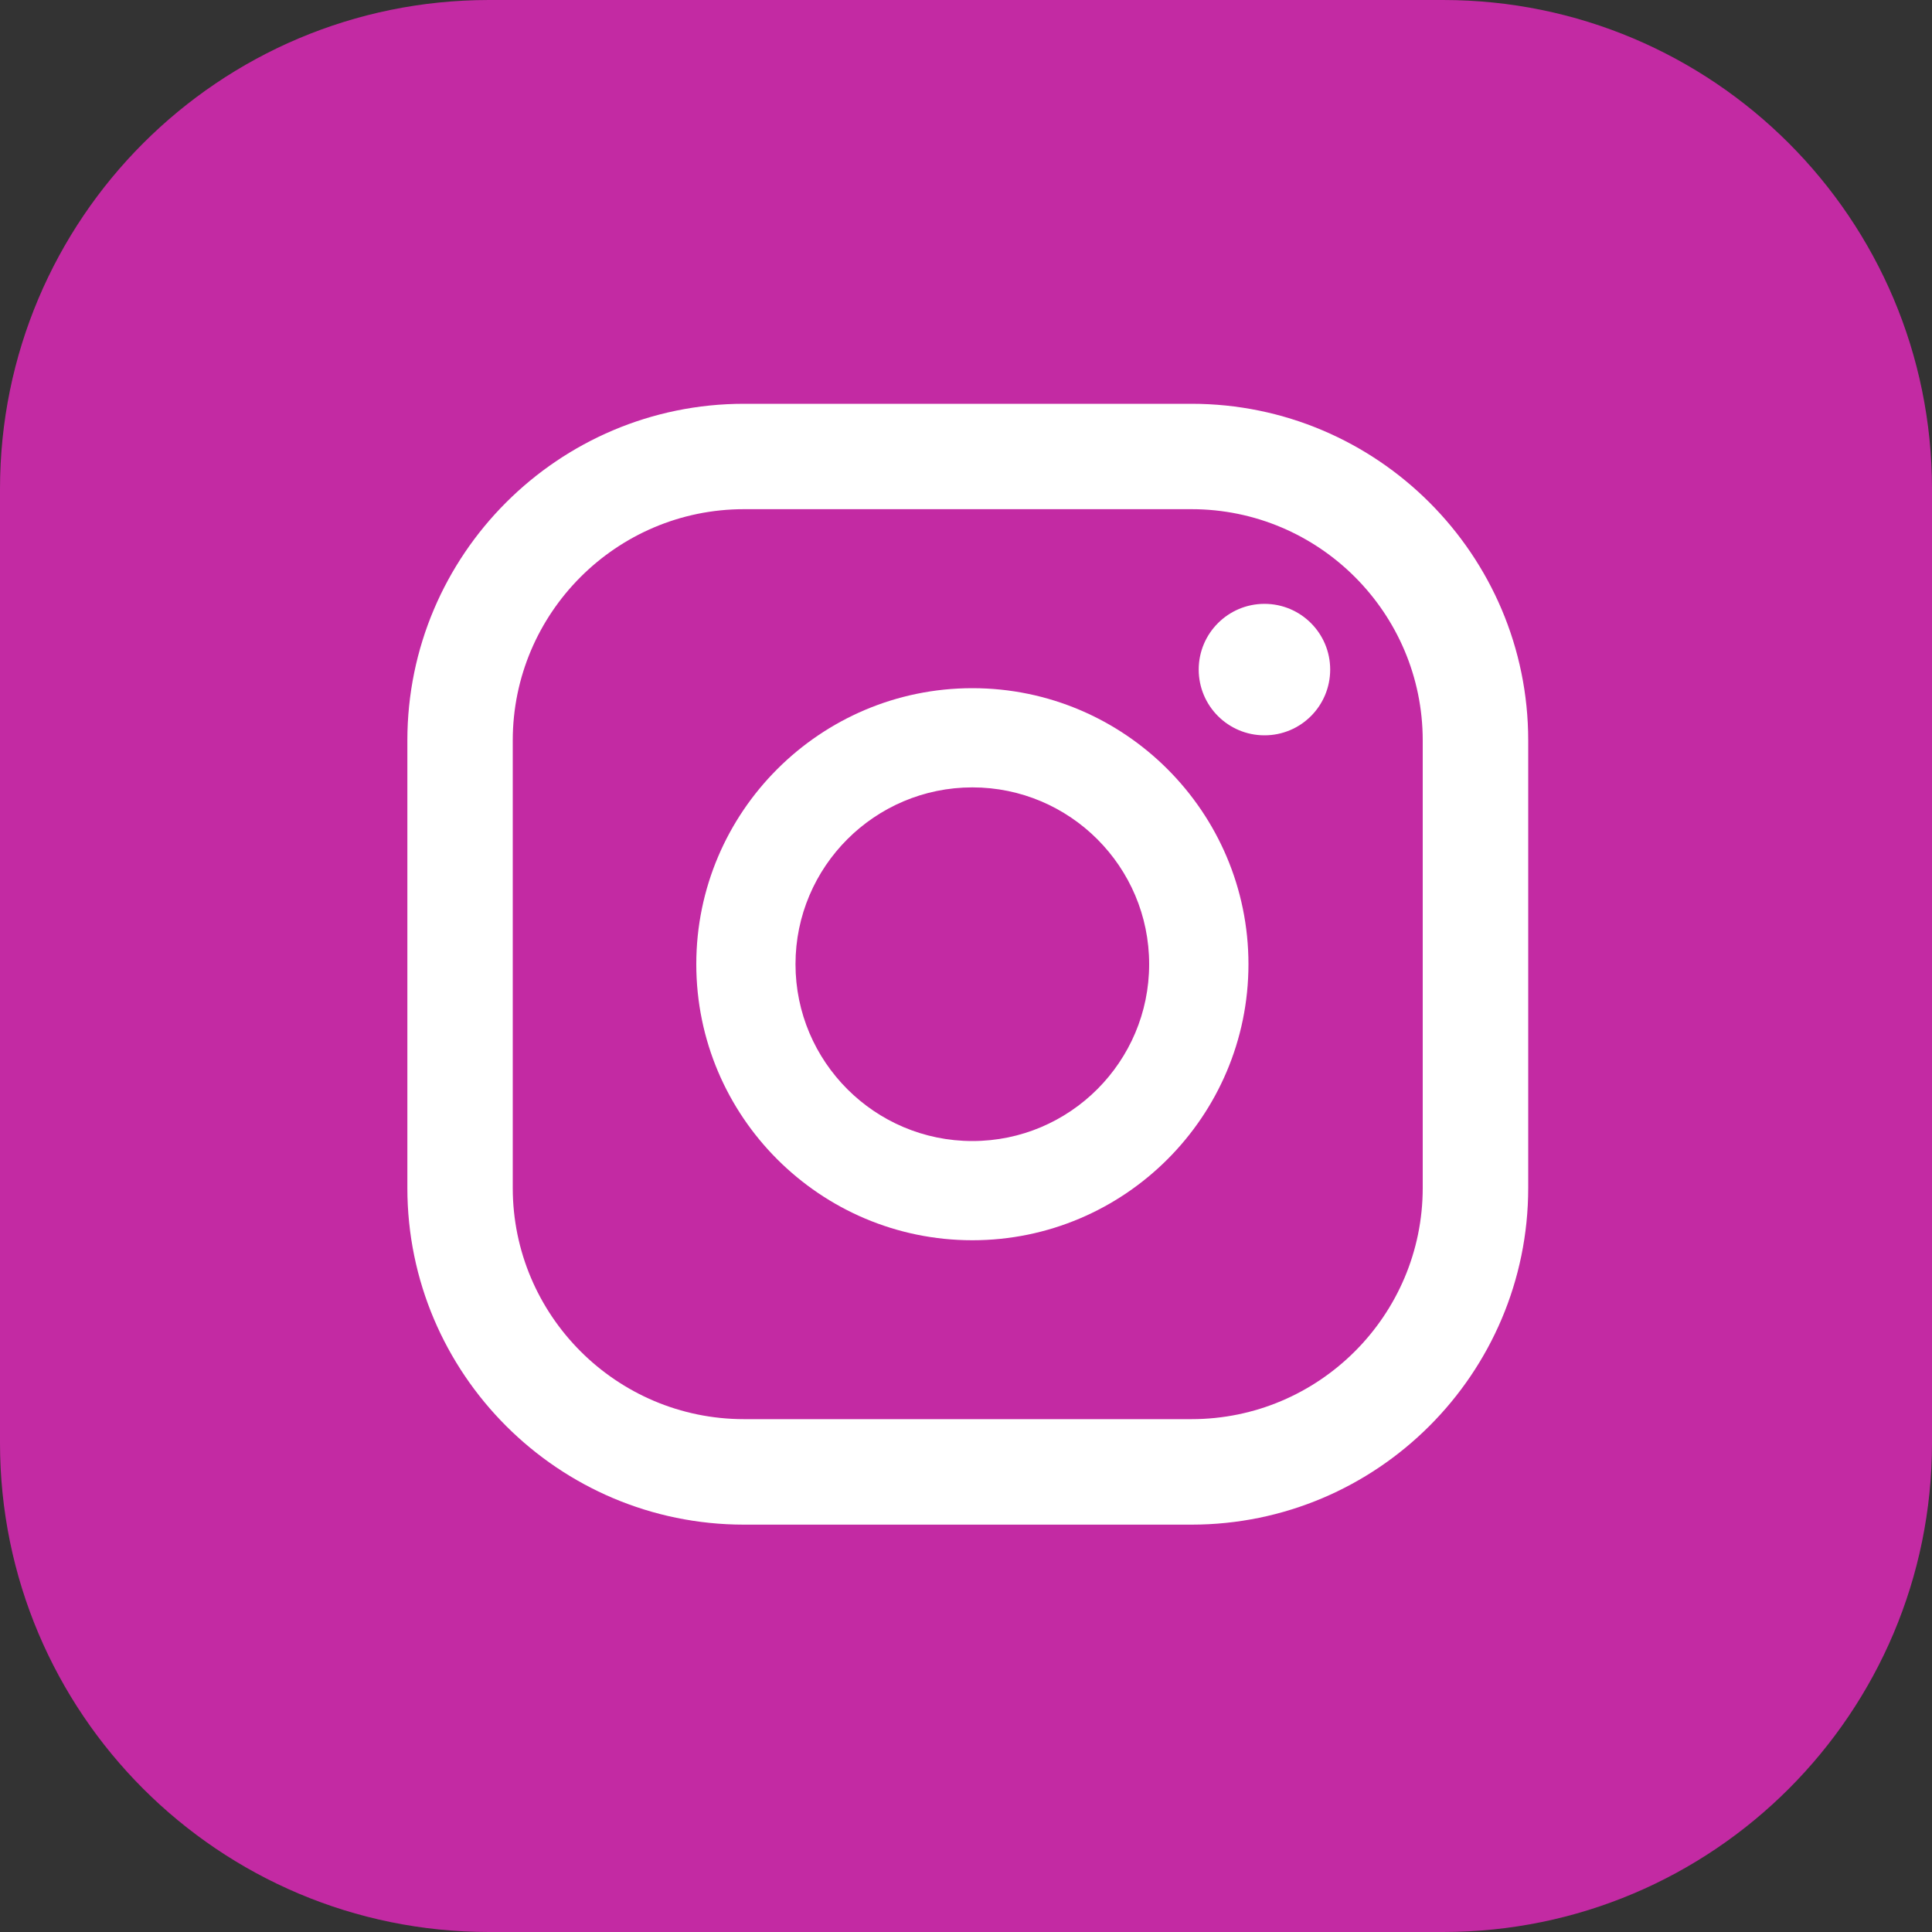 <?xml version="1.0" encoding="UTF-8"?>
<svg width="20px" height="20px" viewBox="0 0 20 20" version="1.1" xmlns="http://www.w3.org/2000/svg" xmlns:xlink="http://www.w3.org/1999/xlink">
    <rect x="0" y="0" width="20" height="20" fill="#333333" stroke="none"/>
    <!-- Generator: Sketch 50.2 (55047) - http://www.bohemiancoding.com/sketch -->
    <title>IN-icon</title>
    <desc>Created with Sketch.</desc>
    <defs></defs>
    <g id="Page-1" stroke="none" stroke-width="1" fill="none" fill-rule="evenodd">
        <g id="IN-icon">
            <path d="M11.547,20 L10,20 L8.466,20 L5.063,20 C2.266,20 0,17.734 0,14.937 L0,5.062 C0,2.266 2.266,0 5.063,0 L14.938,0 C17.734,0 20,2.266 20,5.062 L20,14.937 C20,17.734 17.734,20 14.938,20 L11.547,20 Z" id="Fill-15" fill="#C32AA3"></path>
            <path d="M13.09,6.251 C12.714,6.251 12.409,6.556 12.409,6.931 C12.409,7.308 12.714,7.612 13.09,7.612 C13.466,7.612 13.77,7.308 13.77,6.931 C13.77,6.556 13.466,6.251 13.09,6.251" id="Fill-9" fill="#FFFFFF"></path>
            <path d="M10.066,11.812 C9.056,11.812 8.235,10.991 8.235,9.981 C8.235,8.972 9.056,8.151 10.066,8.151 C11.075,8.151 11.896,8.972 11.896,9.981 C11.896,10.991 11.075,11.812 10.066,11.812 M10.066,7.124 C8.49,7.124 7.208,8.406 7.208,9.981 C7.208,11.557 8.49,12.839 10.066,12.839 C11.641,12.839 12.924,11.557 12.924,9.981 C12.924,8.406 11.641,7.124 10.066,7.124" id="Fill-11" fill="#FFFFFF"></path>
            <path d="M7.702,5.271 C6.382,5.271 5.308,6.345 5.308,7.665 L5.308,12.297 C5.308,13.617 6.382,14.691 7.702,14.691 L12.334,14.691 C13.654,14.691 14.728,13.617 14.728,12.297 L14.728,7.665 C14.728,6.345 13.654,5.271 12.334,5.271 L7.702,5.271 Z M12.334,15.783 L7.702,15.783 C5.78,15.783 4.217,14.22 4.217,12.297 L4.217,7.665 C4.217,5.743 5.78,4.18 7.702,4.18 L12.334,4.18 C14.256,4.18 15.82,5.743 15.82,7.665 L15.82,12.297 C15.82,14.22 14.256,15.783 12.334,15.783 Z" id="Fill-13" fill="#FFFFFF"></path>
        </g>
    </g>
</svg>